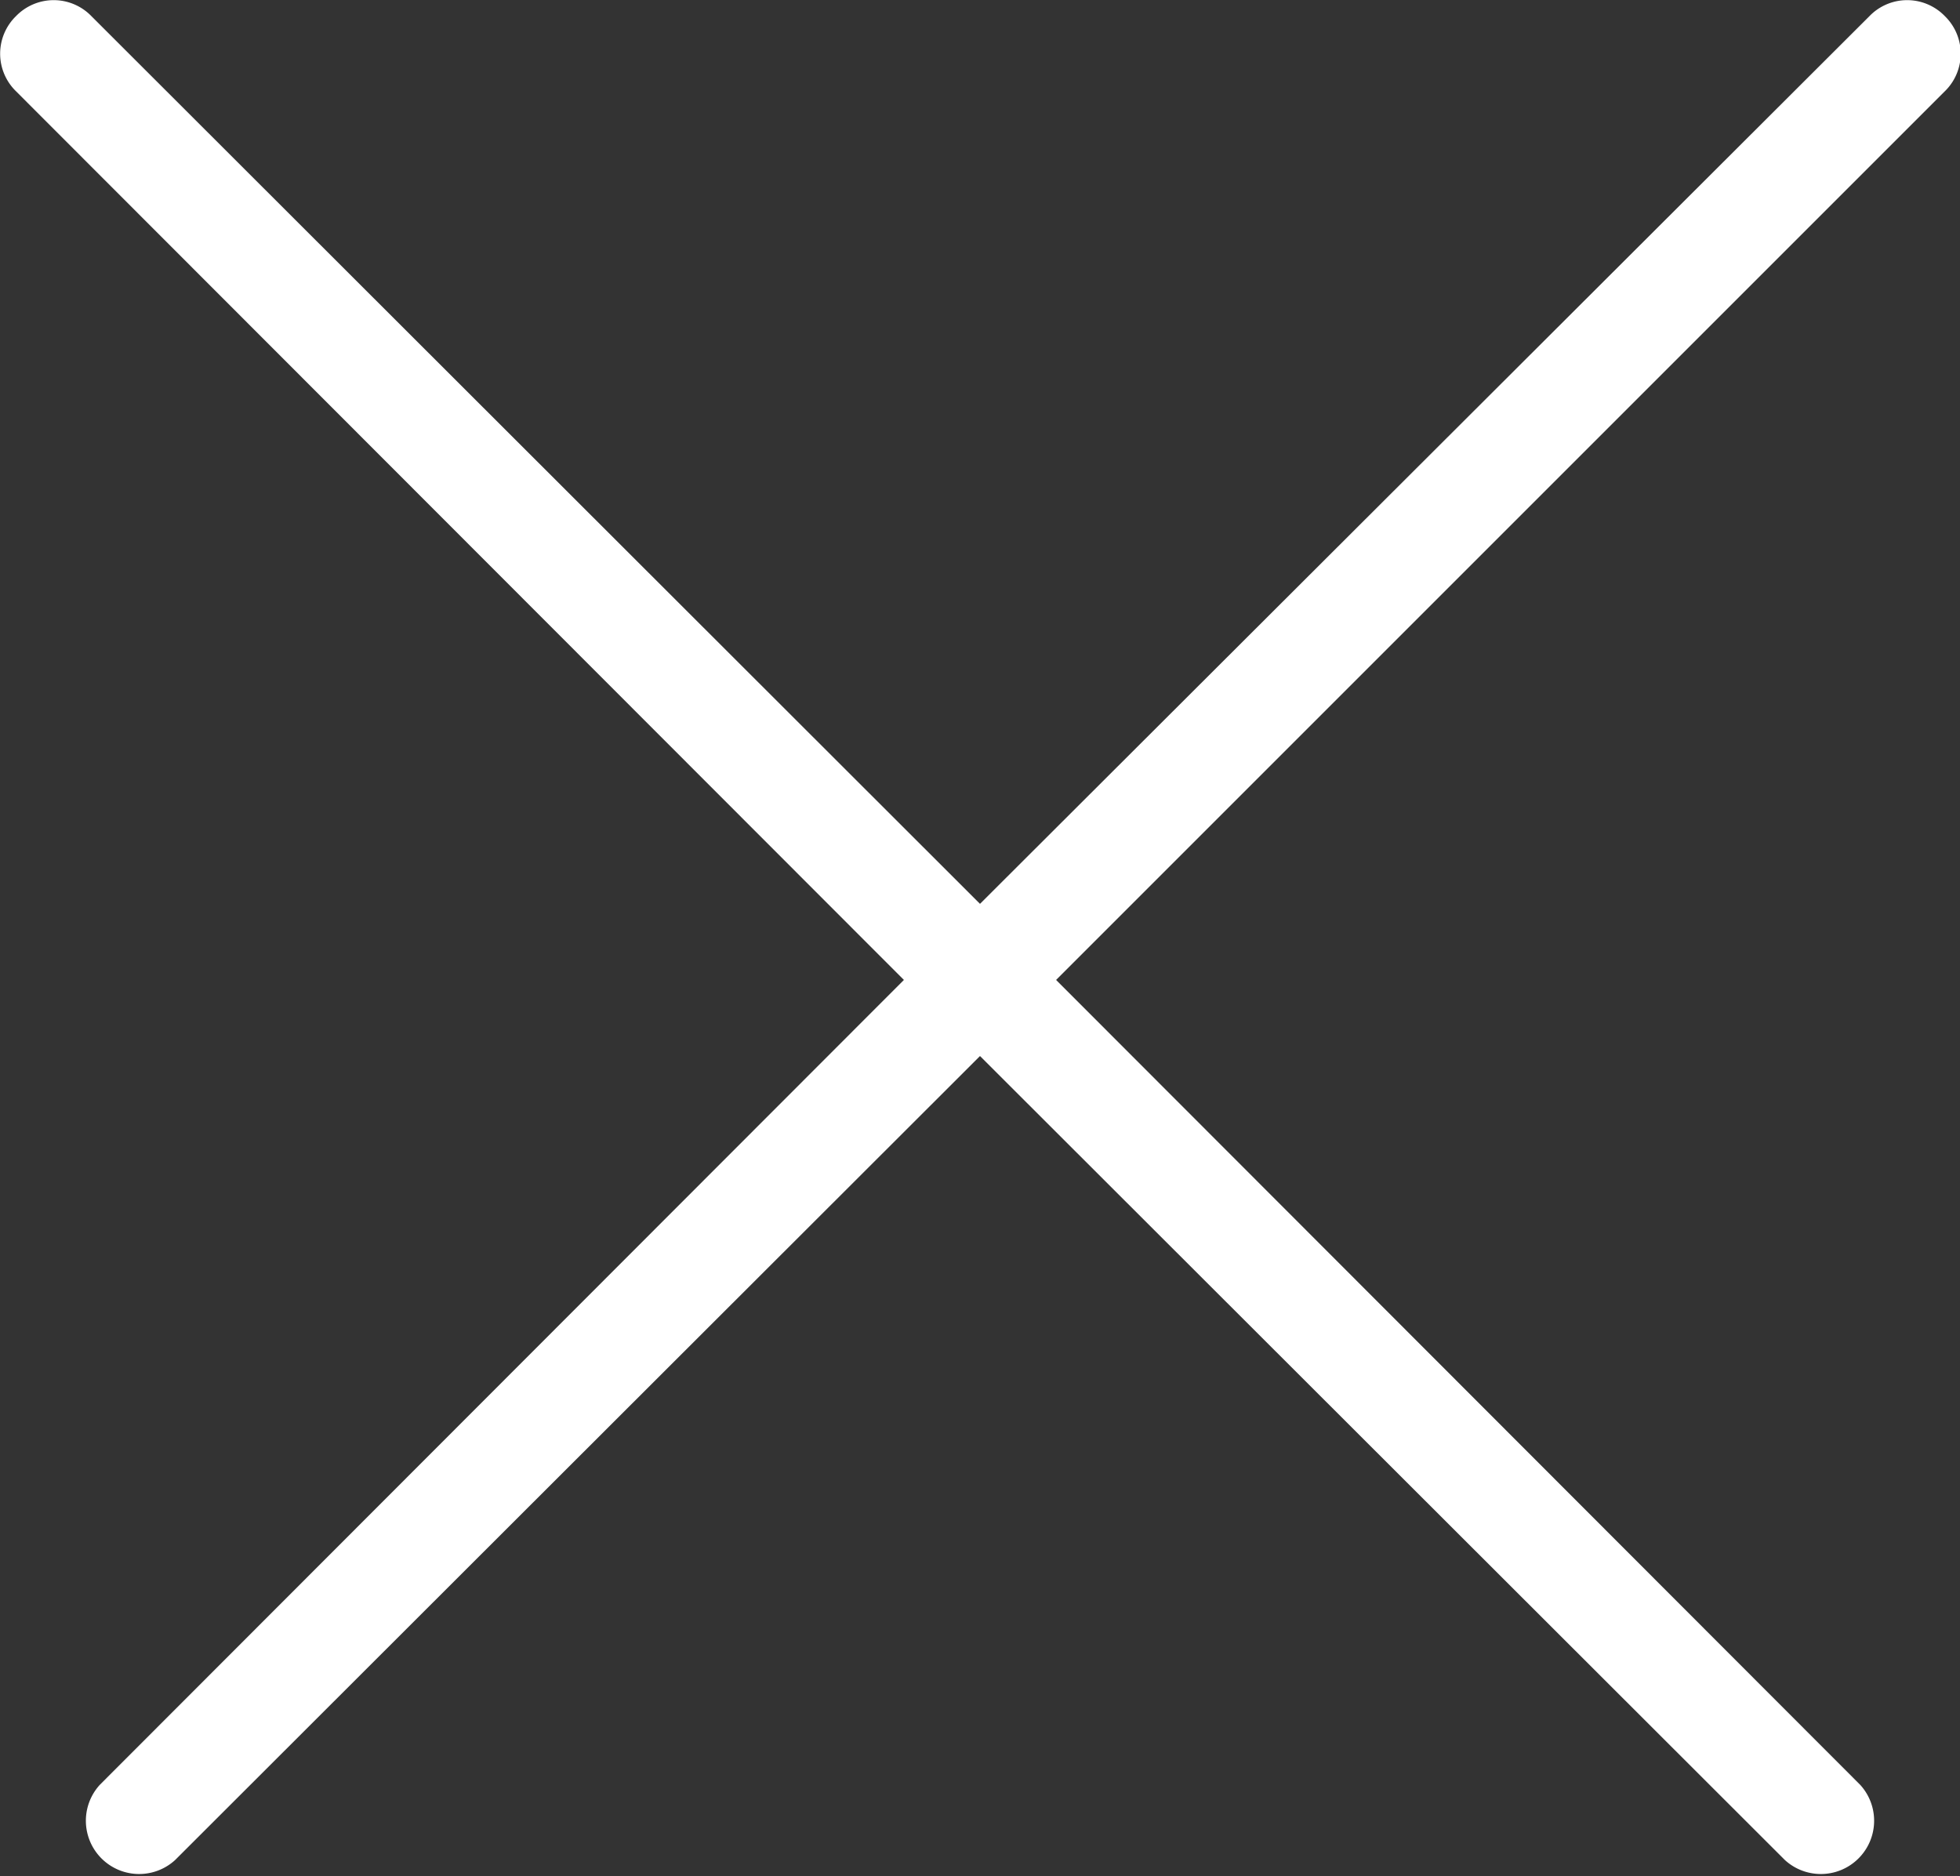 <svg xmlns="http://www.w3.org/2000/svg" viewBox="0 0 23.18 22.19"><rect x="0" y="0" width="23.18" height="22.19" fill="#333333" stroke="none"/><defs><style>.cls-1{fill:#fff;}</style></defs><title>chiuso</title><g id="Livello_2" data-name="Livello 2"><g id="Livello_1-2" data-name="Livello 1"><path class="cls-1" d="M23,.19a.62.62,0,0,0-.89,0L11.59,10.69,1.08.19a.62.62,0,0,0-.89,0,.62.62,0,0,0,0,.89l10.5,10.51L1.18,21.11a.63.63,0,0,0,.89.89l9.52-9.51L21.11,22a.63.63,0,0,0,.89-.89l-9.51-9.52L23,1.08A.62.62,0,0,0,23,.19Z"/></g></g></svg>